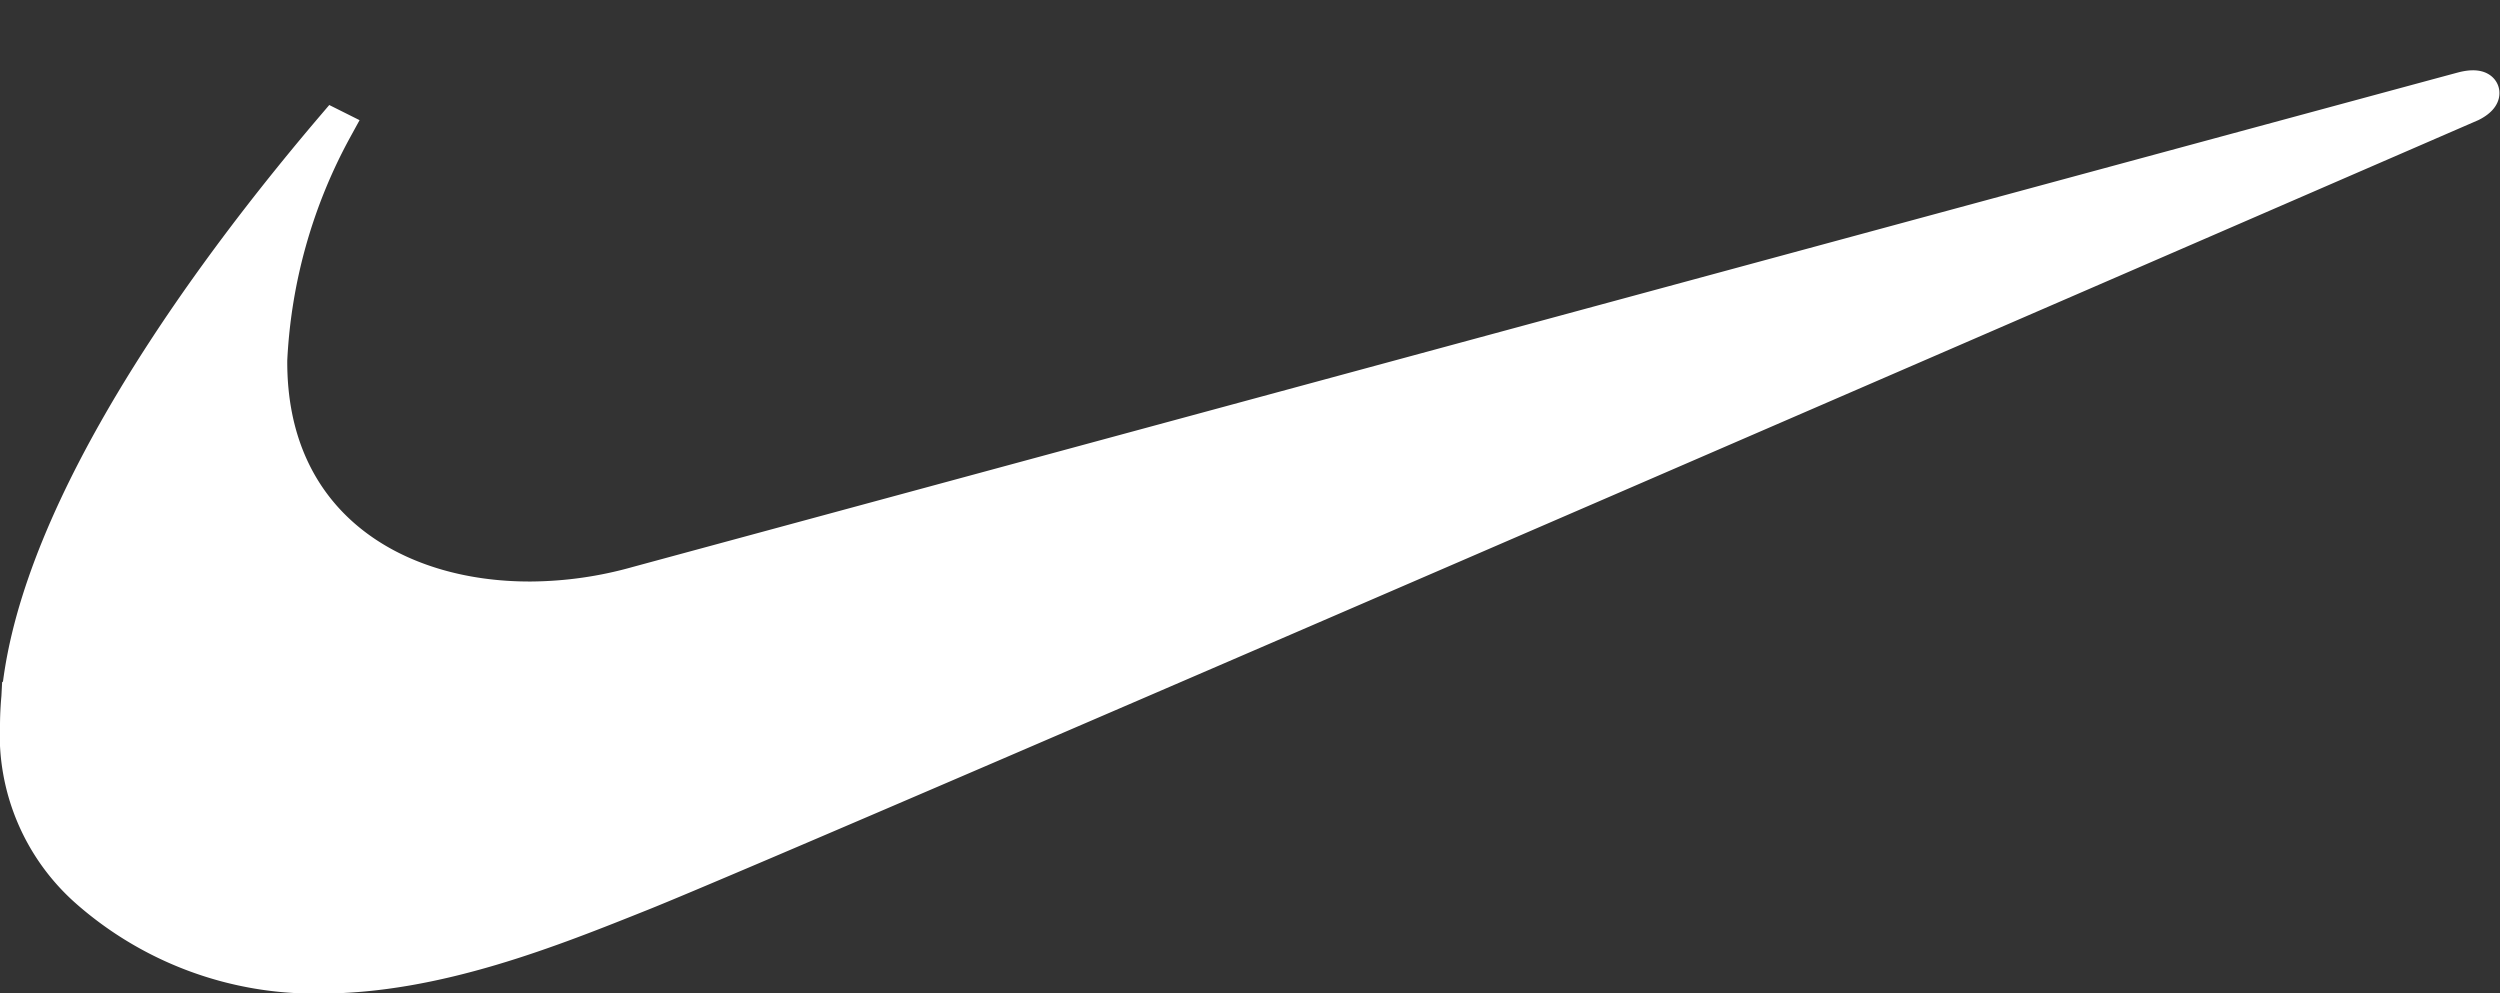 <svg xmlns="http://www.w3.org/2000/svg" width="67.532" height="26.837" viewBox="0 0 67.532 26.837">
  <rect x="0" y="0" width="67.532" height="26.837" fill="#333333" stroke="none"/>
  <path id="Path_108" data-name="Path 108" d="M562.377,351.737c-4.329,5.083-8.479,11.387-8.521,16.1a5.582,5.582,0,0,0,1.907,4.494,9.259,9.259,0,0,0,6.248,2.286c3.13,0,6.239-1.259,8.673-2.232,4.1-1.639,49.409-21.316,49.409-21.316.437-.219.355-.492-.192-.355-.221.055-49.327,13.363-49.327,13.363a10.848,10.848,0,0,1-2.858.409c-3.774.022-7.132-2.072-7.1-6.487a14.483,14.483,0,0,1,1.765-6.26Z" transform="translate(-553.356 -348.278)" fill="white" stroke="white" stroke-miterlimit="10" stroke-width="1" fill-rule="evenodd"/>
</svg>
